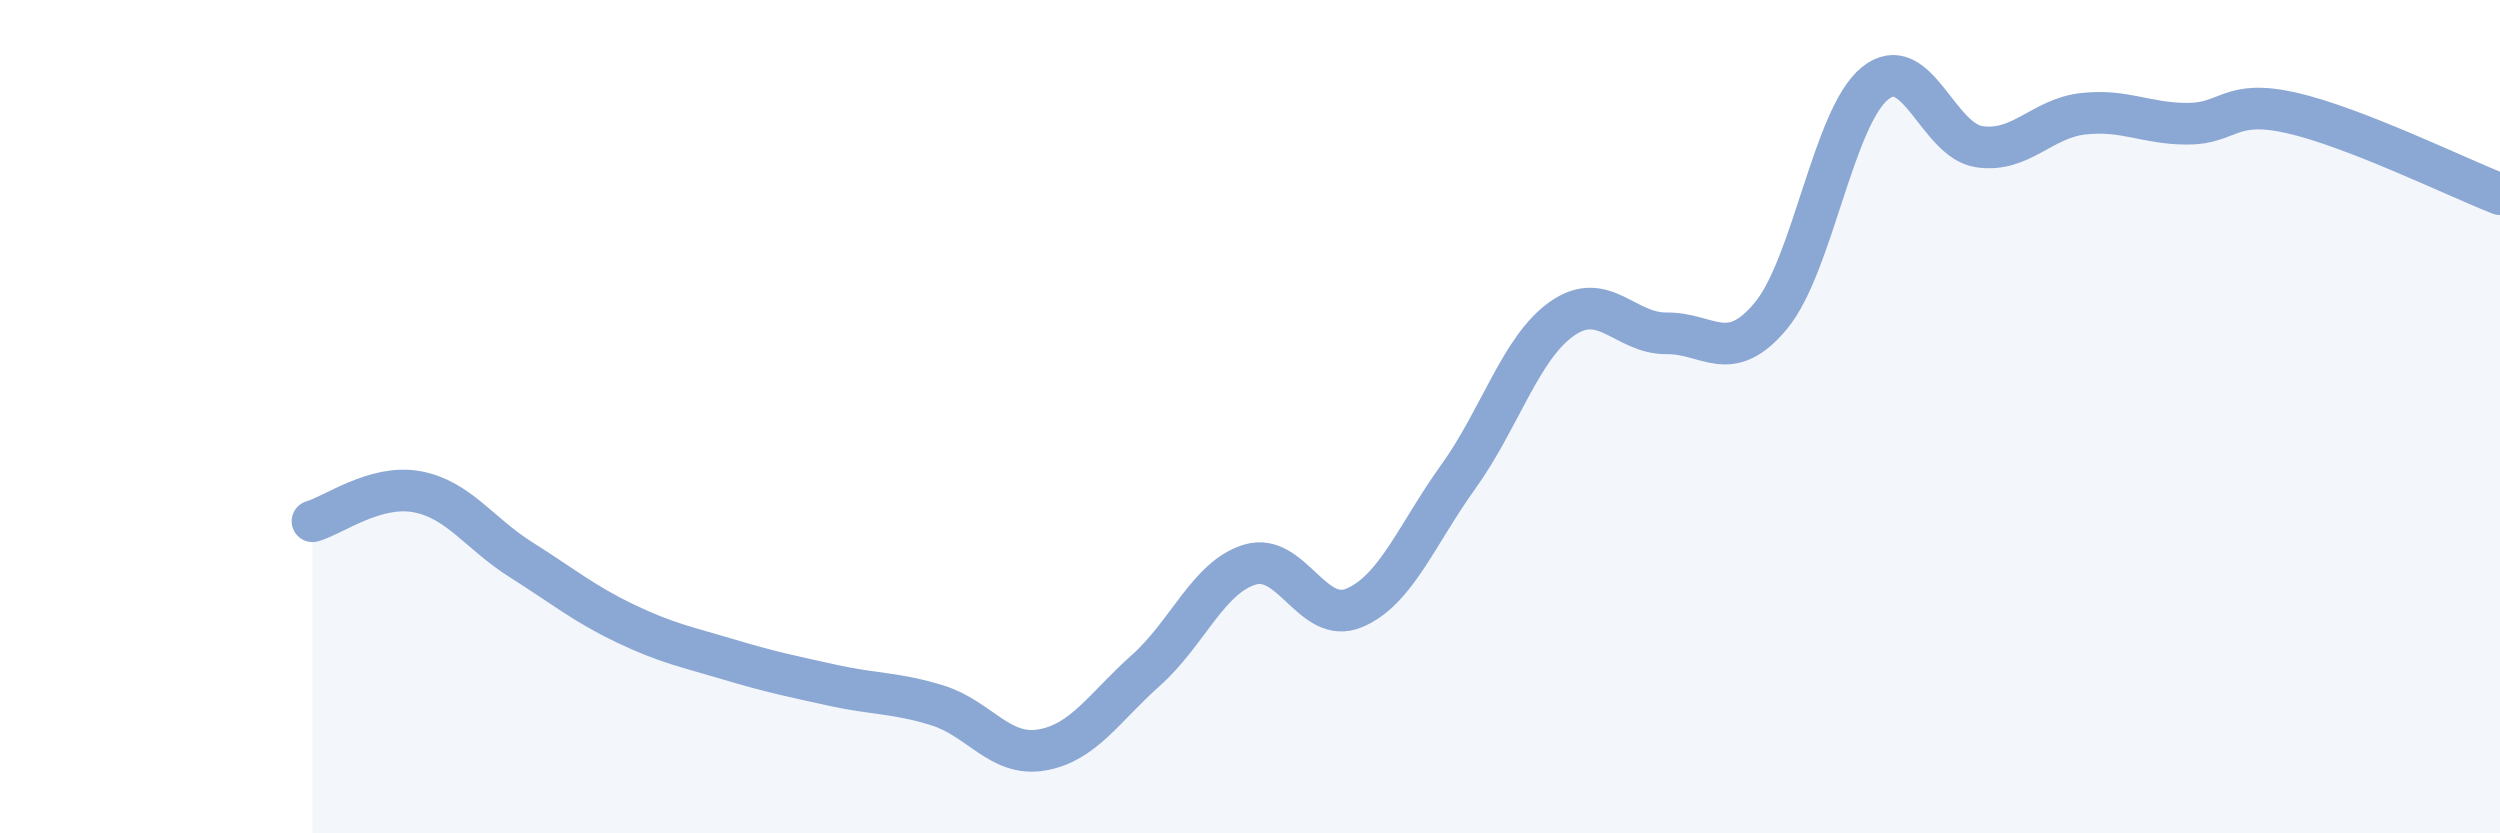 
    <svg width="60" height="20" viewBox="0 0 60 20" xmlns="http://www.w3.org/2000/svg">
      <path
        d="M 7.5,12.51 C 8,12.37 9,11.62 10,11.8 C 11,11.98 11.5,12.8 12.5,13.43 C 13.5,14.06 14,14.48 15,14.96 C 16,15.44 16.5,15.53 17.5,15.83 C 18.5,16.13 19,16.23 20,16.45 C 21,16.67 21.5,16.62 22.5,16.93 C 23.5,17.24 24,18.17 25,18 C 26,17.83 26.5,16.98 27.5,16.09 C 28.5,15.2 29,13.85 30,13.55 C 31,13.25 31.5,15.01 32.5,14.59 C 33.5,14.17 34,12.83 35,11.44 C 36,10.05 36.5,8.33 37.5,7.64 C 38.5,6.95 39,8.01 40,8 C 41,7.99 41.5,8.78 42.5,7.58 C 43.5,6.38 44,2.81 45,2 C 46,1.19 46.5,3.37 47.5,3.52 C 48.5,3.67 49,2.84 50,2.73 C 51,2.62 51.5,2.97 52.5,2.97 C 53.5,2.97 53.5,2.37 55,2.71 C 56.5,3.05 59,4.27 60,4.66L60 20L7.5 20Z"
        fill="#8ba7d3"
        opacity="0.1"
        stroke-linecap="round"
        stroke-linejoin="round"
      />
      <path
        d="M 7.5,12.51 C 8,12.37 9,11.62 10,11.8 C 11,11.98 11.5,12.8 12.5,13.43 C 13.5,14.06 14,14.48 15,14.96 C 16,15.44 16.5,15.53 17.5,15.83 C 18.5,16.13 19,16.23 20,16.45 C 21,16.67 21.5,16.62 22.5,16.93 C 23.5,17.24 24,18.17 25,18 C 26,17.83 26.5,16.98 27.5,16.09 C 28.5,15.2 29,13.85 30,13.55 C 31,13.25 31.5,15.01 32.5,14.59 C 33.5,14.17 34,12.83 35,11.44 C 36,10.05 36.5,8.33 37.5,7.64 C 38.5,6.95 39,8.01 40,8 C 41,7.99 41.5,8.78 42.5,7.58 C 43.5,6.38 44,2.81 45,2 C 46,1.19 46.5,3.37 47.5,3.52 C 48.5,3.67 49,2.84 50,2.73 C 51,2.62 51.5,2.97 52.5,2.97 C 53.5,2.97 53.5,2.37 55,2.71 C 56.5,3.05 59,4.27 60,4.66"
        stroke="#8ba7d3"
        stroke-width="1"
        fill="none"
        stroke-linecap="round"
        stroke-linejoin="round"
      />
    </svg>
  